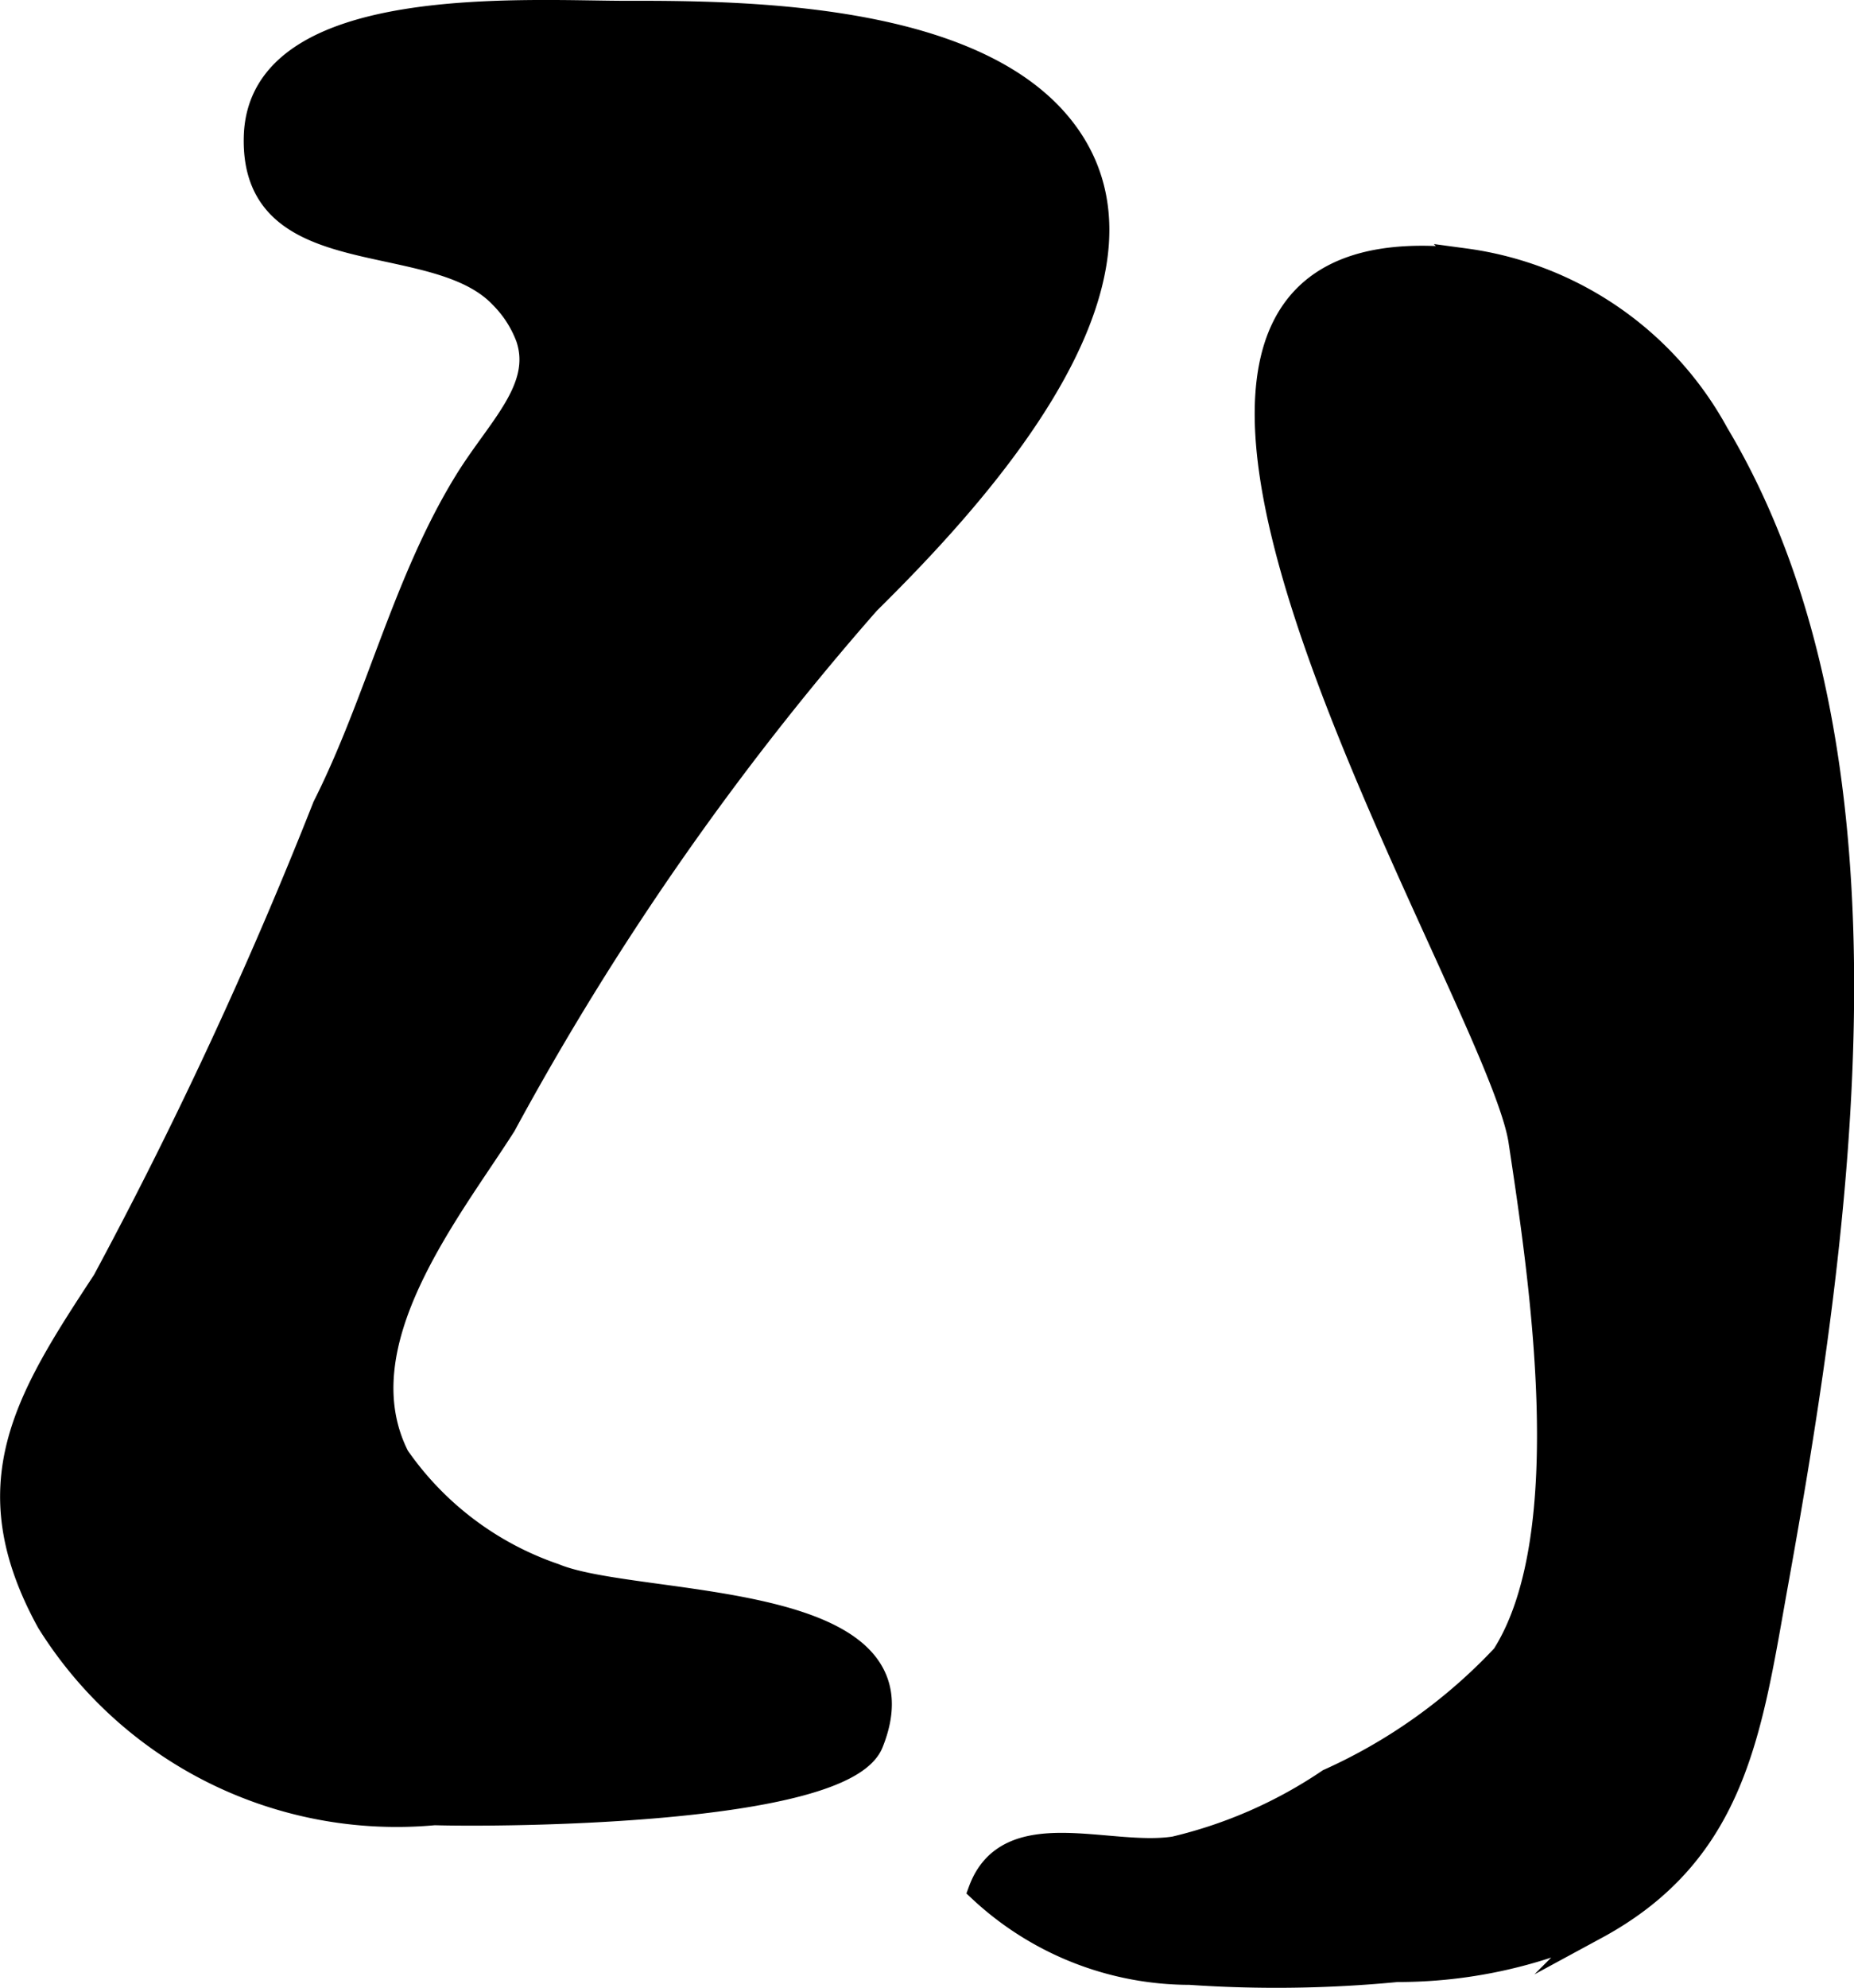 <?xml version="1.0" encoding="UTF-8"?>
<svg xmlns="http://www.w3.org/2000/svg"
     version="1.1"
     width="4.397mm"
     height="4.714mm"
     viewBox="0 0 12.465 13.363">
   <defs>
      <style type="text/css"><![CDATA[
      .a {
        stroke: #000;
        stroke-miterlimit: 10;
        stroke-width: 0.15px;
        fill-rule: evenodd;
      }
    ]]></style>
   </defs>
   <path class="a"
         d="M7.999,13.266a2.071,2.071,0,0,1-1.414-.56c.19-.517.871-.218,1.312-.288a3.129,3.129,0,0,0,1.034-.454,3.663,3.663,0,0,0,1.174-.838c.519-.817.244-2.575.112-3.455-.152-1.016-3.512-6.286-.367-5.927a2.279,2.279,0,0,1,1.697,1.167c1.292,2.164.824,5.384.402,7.725-.176.975-.268,1.81-1.215,2.323a3.24,3.24,0,0,1-1.341.288A8.488,8.488,0,0,1,7.999,13.266Z"/>
   <path class="a"
         d="M3.543,2.271a.765.765,0,0,0-.175-.273c-.448-.478-1.68-.145-1.654-1.08.027-.972,1.841-.836,2.513-.838.865-.002,2.402.028,2.962.834.709,1.02-.7,2.498-1.349,3.14a19.175,19.175,0,0,0-2.446,3.511c-.369.58-1.097,1.47-.717,2.223a2.111,2.111,0,0,0,1.054.796c.552.229,2.552.093,2.133,1.133-.193.48-2.515.489-2.943.476a2.764,2.764,0,0,1-2.6-1.29c-.509-.927-.148-1.499.375-2.295a29.919,29.919,0,0,0,1.481-3.19c.356-.706.535-1.505.95-2.181C3.346,2.879,3.657,2.61,3.543,2.271Z"/>
</svg>
